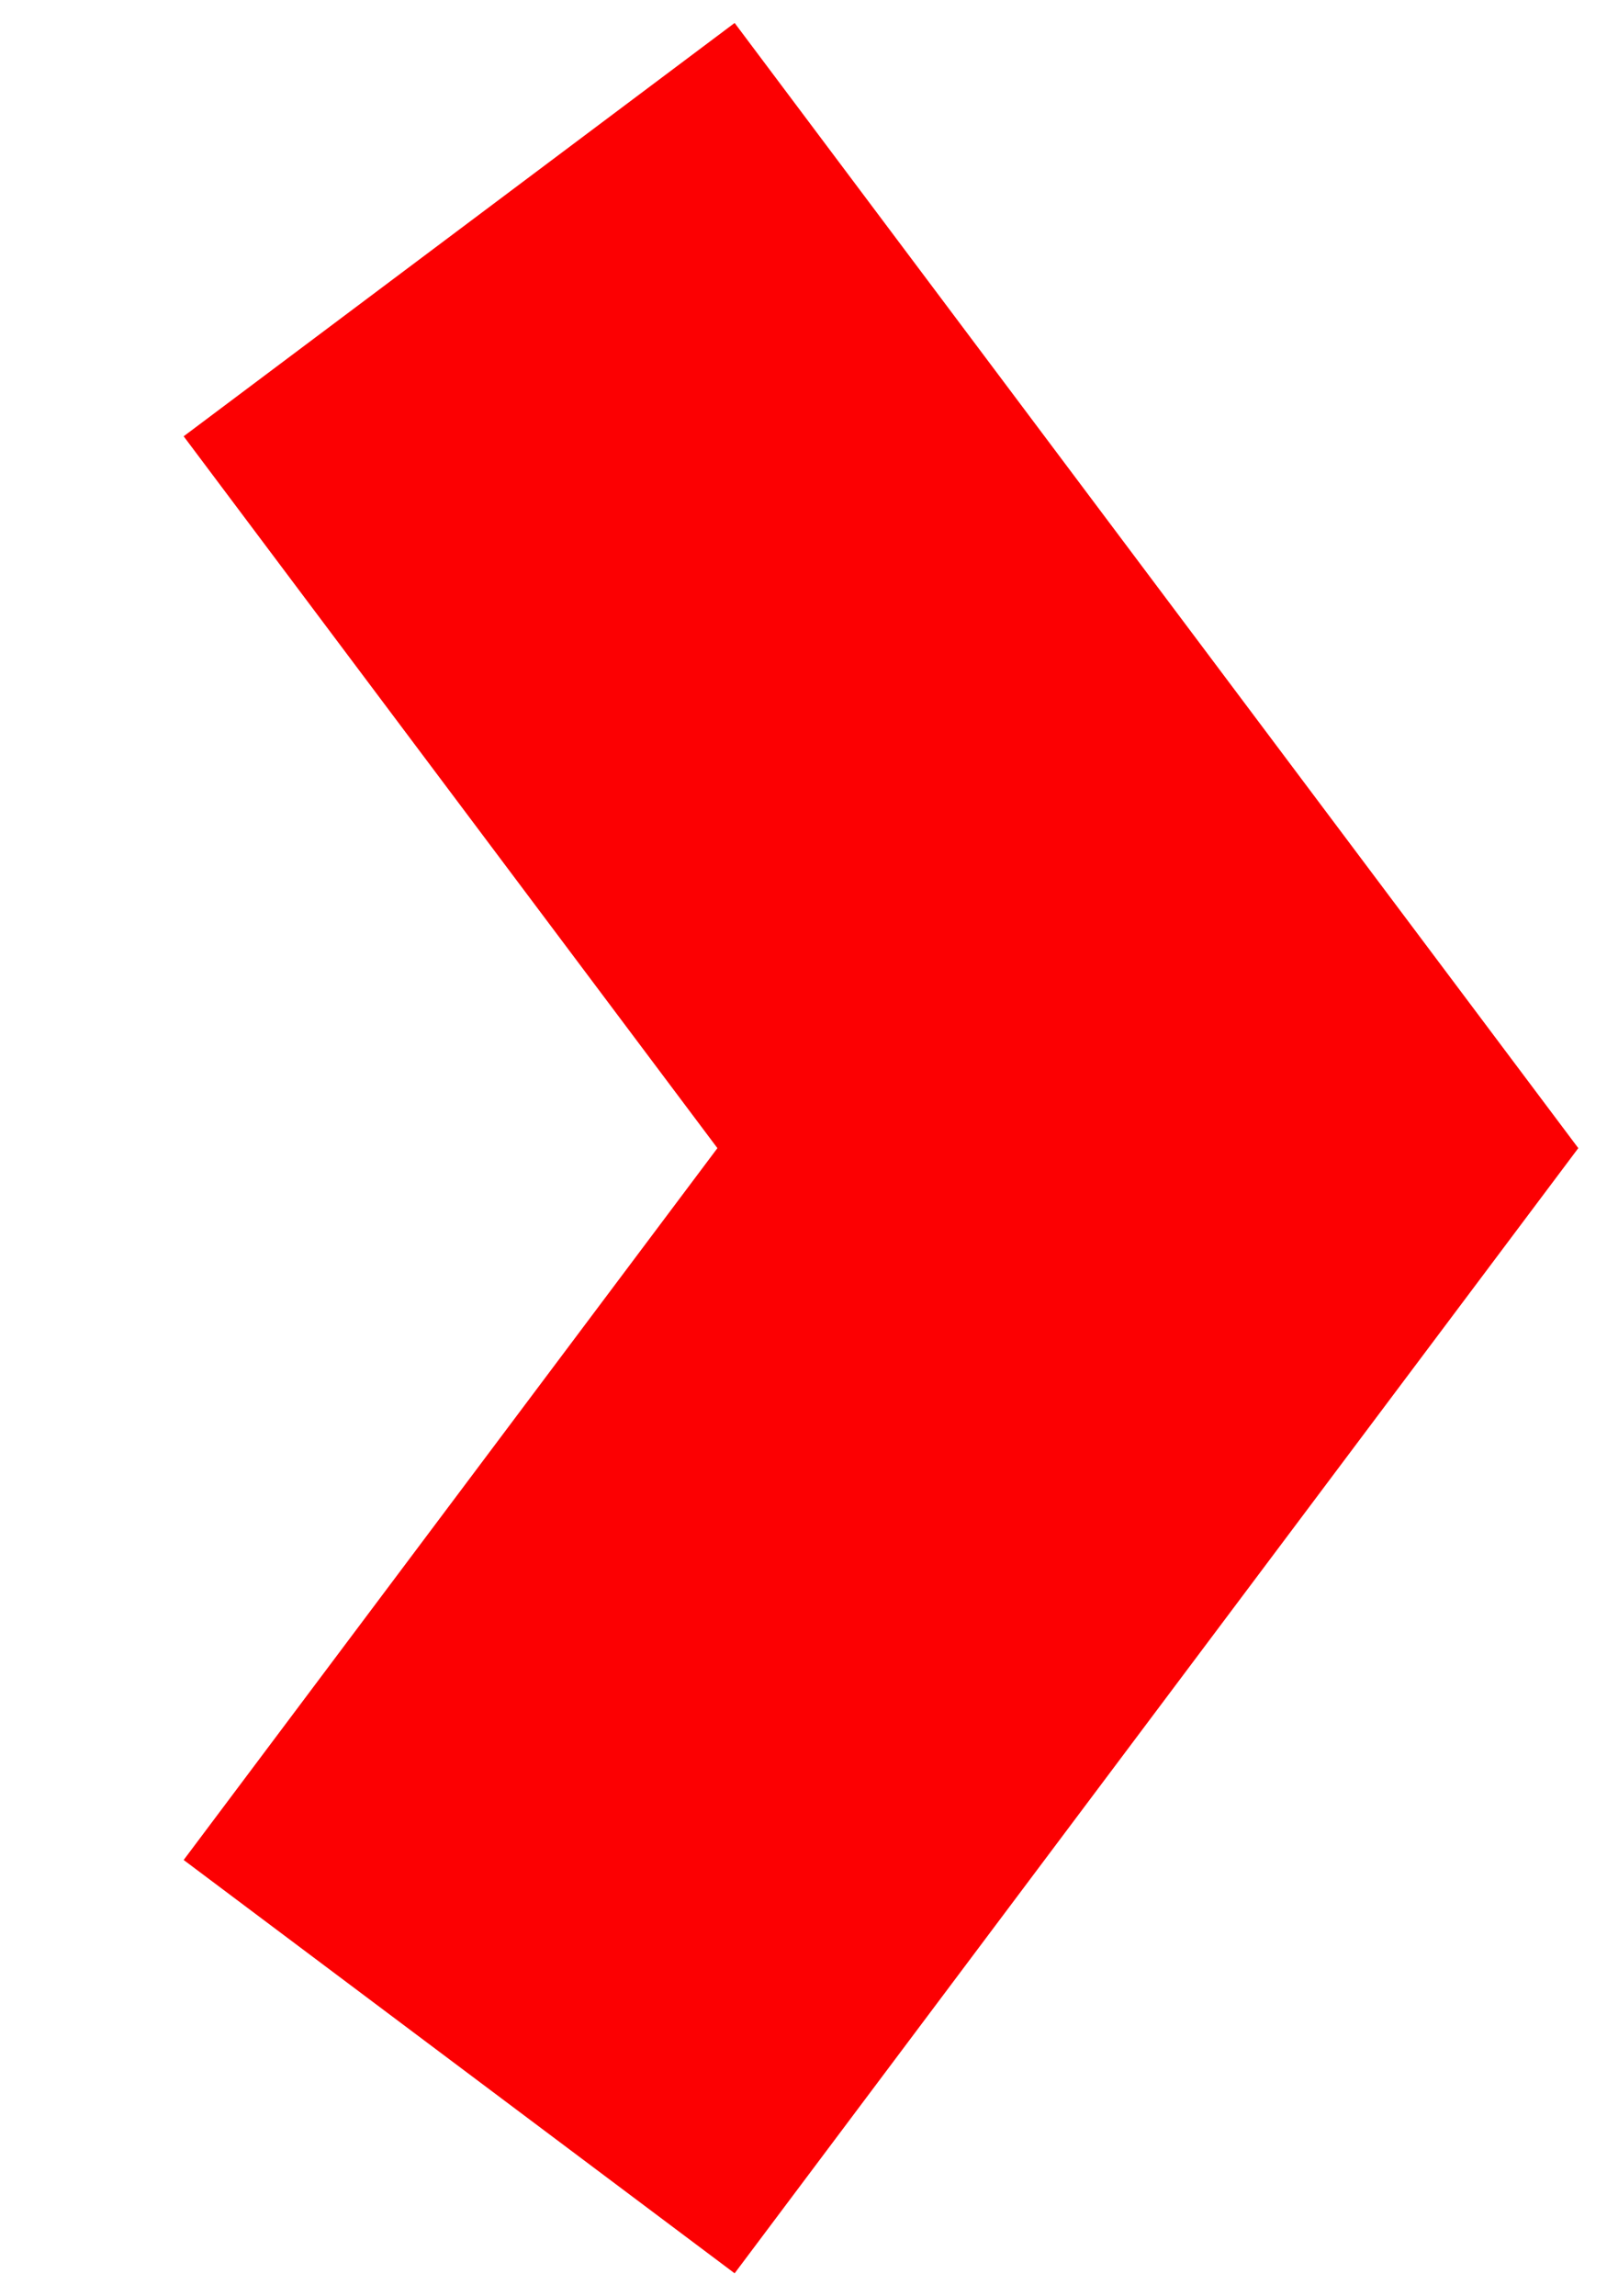 <?xml version="1.0" encoding="UTF-8"?> <svg xmlns="http://www.w3.org/2000/svg" width="7" height="10" viewBox="0 0 7 10" fill="none"> <path d="M2 1L5 5L2 9" stroke="#FC0002" stroke-width="3"></path> </svg> 